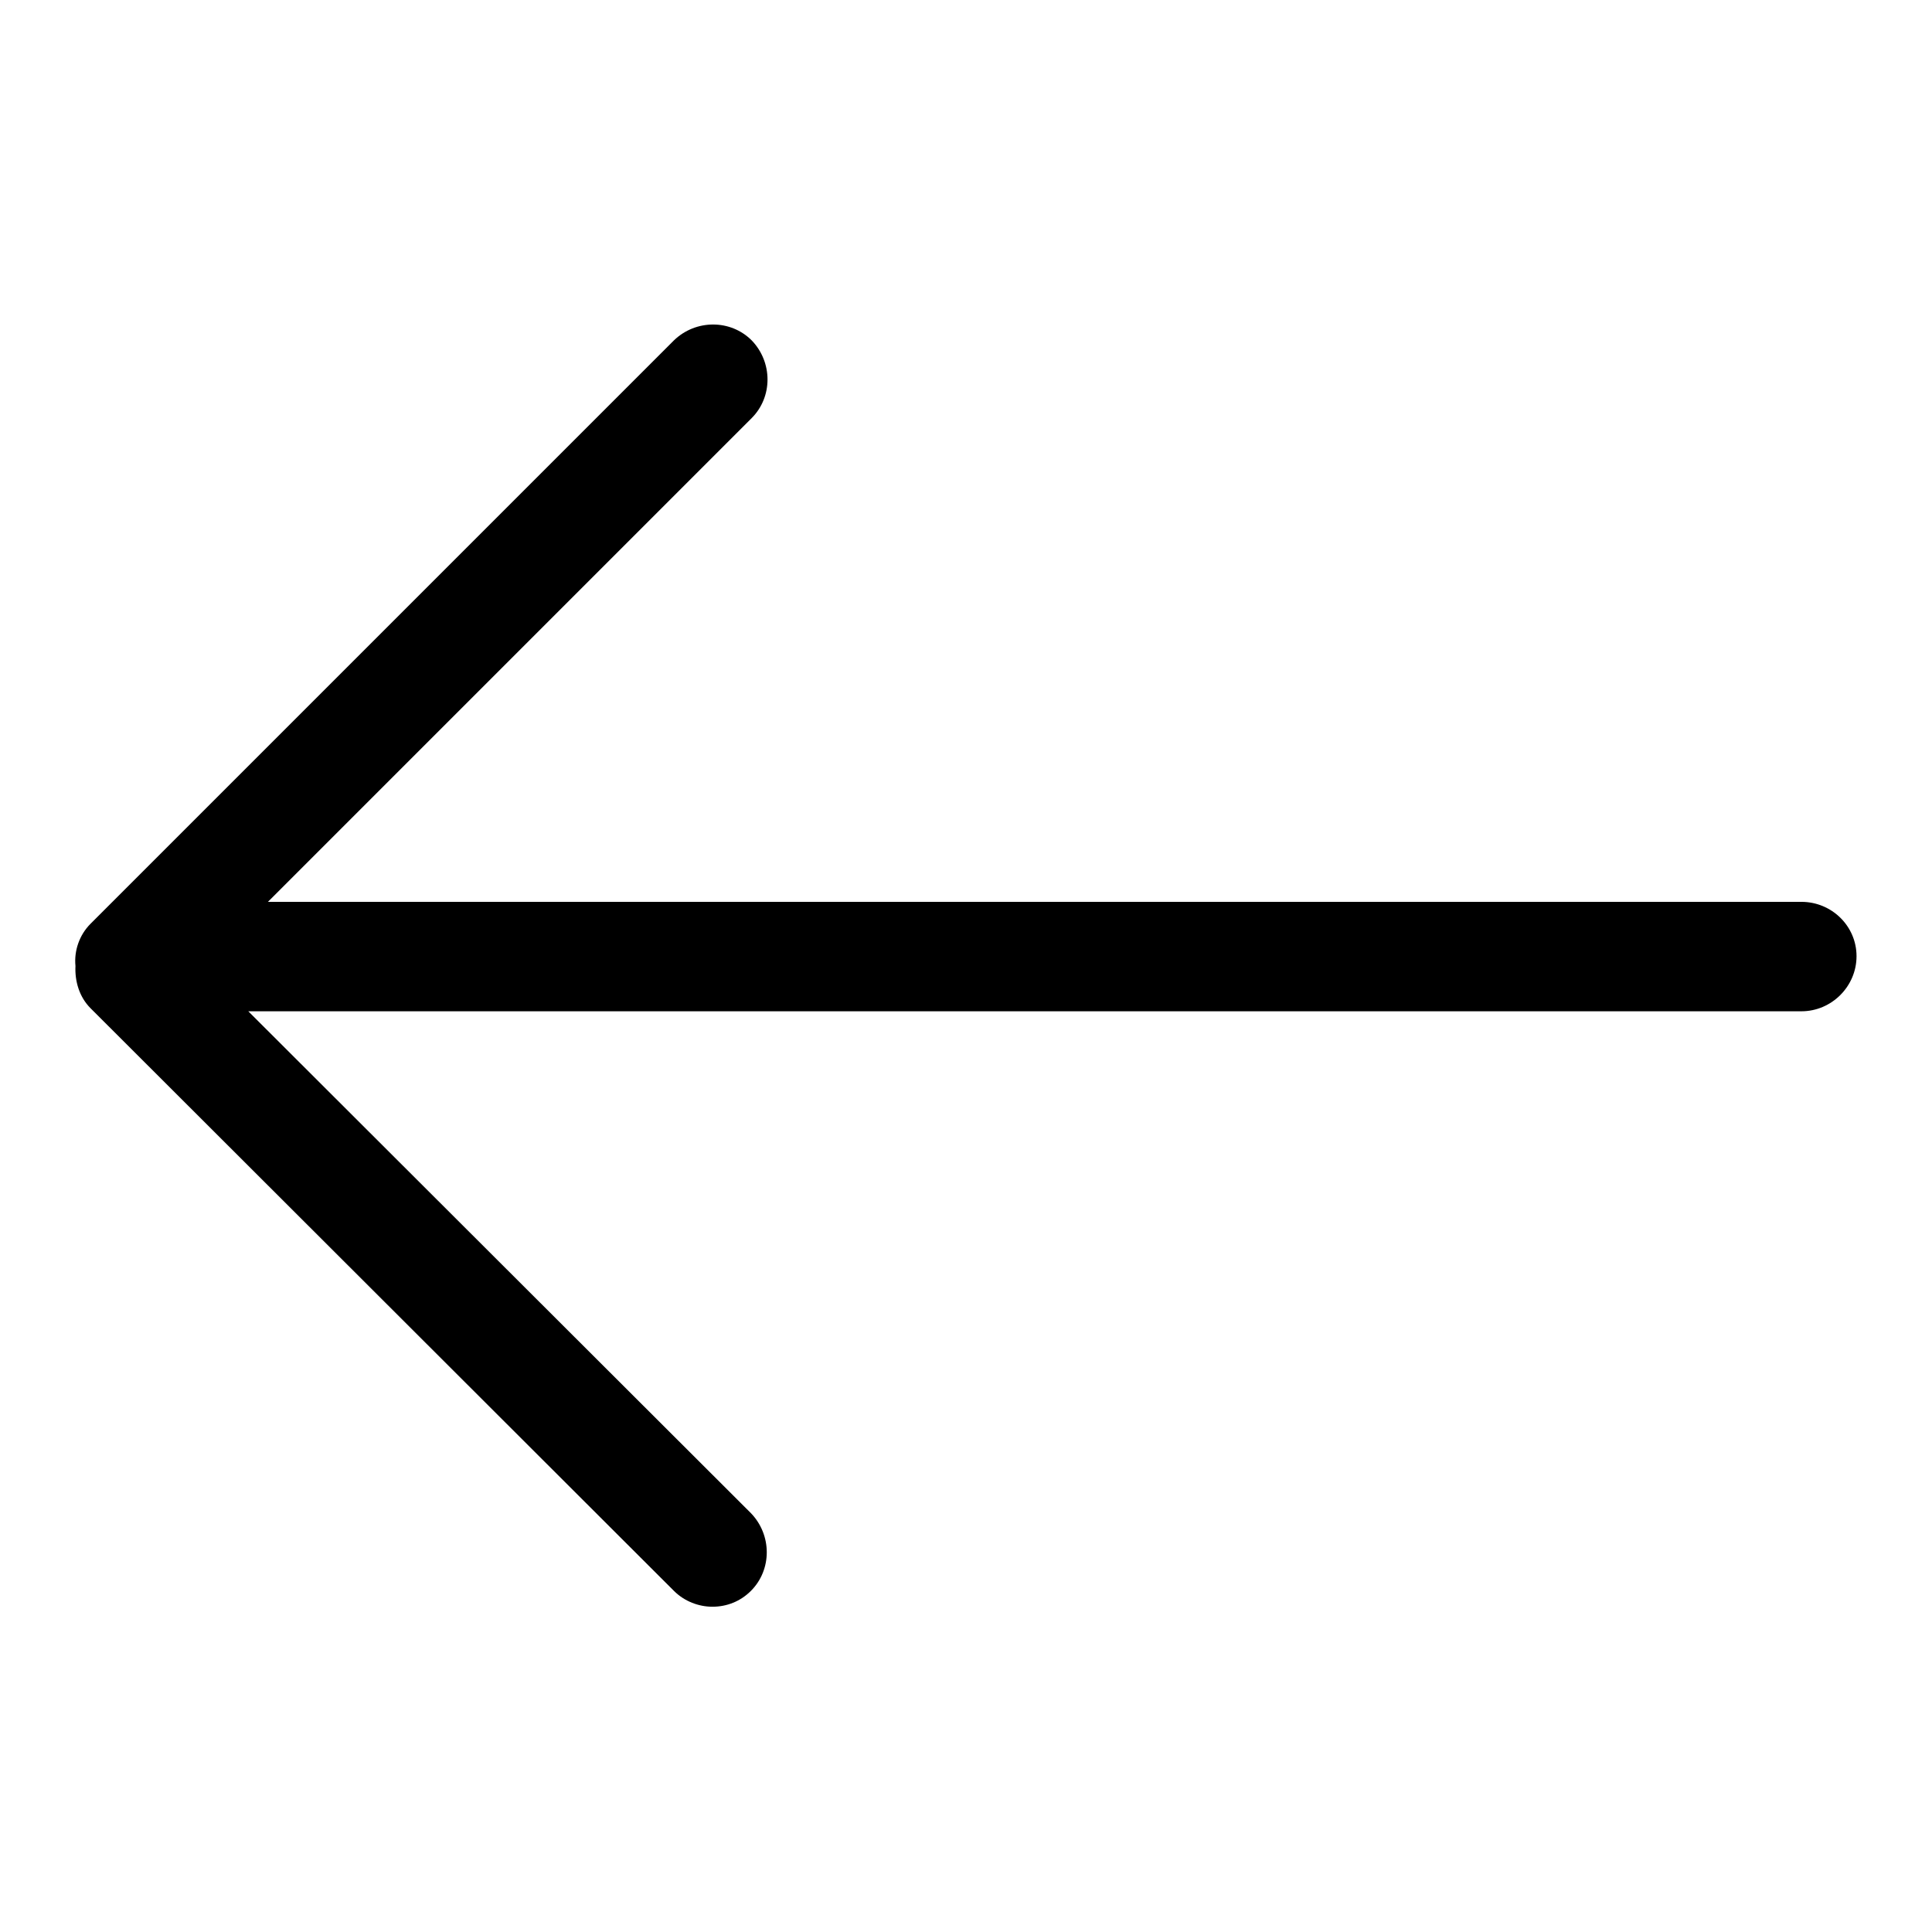 <?xml version="1.0" encoding="utf-8"?>
<!-- Svg Vector Icons : http://www.onlinewebfonts.com/icon -->
<!DOCTYPE svg PUBLIC "-//W3C//DTD SVG 1.1//EN" "http://www.w3.org/Graphics/SVG/1.1/DTD/svg11.dtd">
<svg version="1.1" xmlns="http://www.w3.org/2000/svg" xmlns:xlink="http://www.w3.org/1999/xlink" x="0px" y="0px" viewBox="0 0 256 256" enable-background="new 0 0 256 256" xml:space="preserve">
<g><g><path fill="#000000" d="M238.7,119.5H35.5l64.1-64.1c2.8-2.8,2.8-7.4,0-10.3c-2.8-2.8-7.4-2.8-10.3,0L12,122.4c-1.5,1.5-2.2,3.6-2,5.6c-0.1,2,0.5,4.1,2,5.6l77.3,77.2c1.4,1.4,3.3,2.1,5.1,2.1c1.9,0,3.7-0.7,5.1-2.1c2.8-2.8,2.8-7.4,0-10.3L32.9,134h205.8c4,0,7.3-3.3,7.3-7.3C246,122.7,242.7,119.5,238.7,119.5z"/></g></g>
</svg>